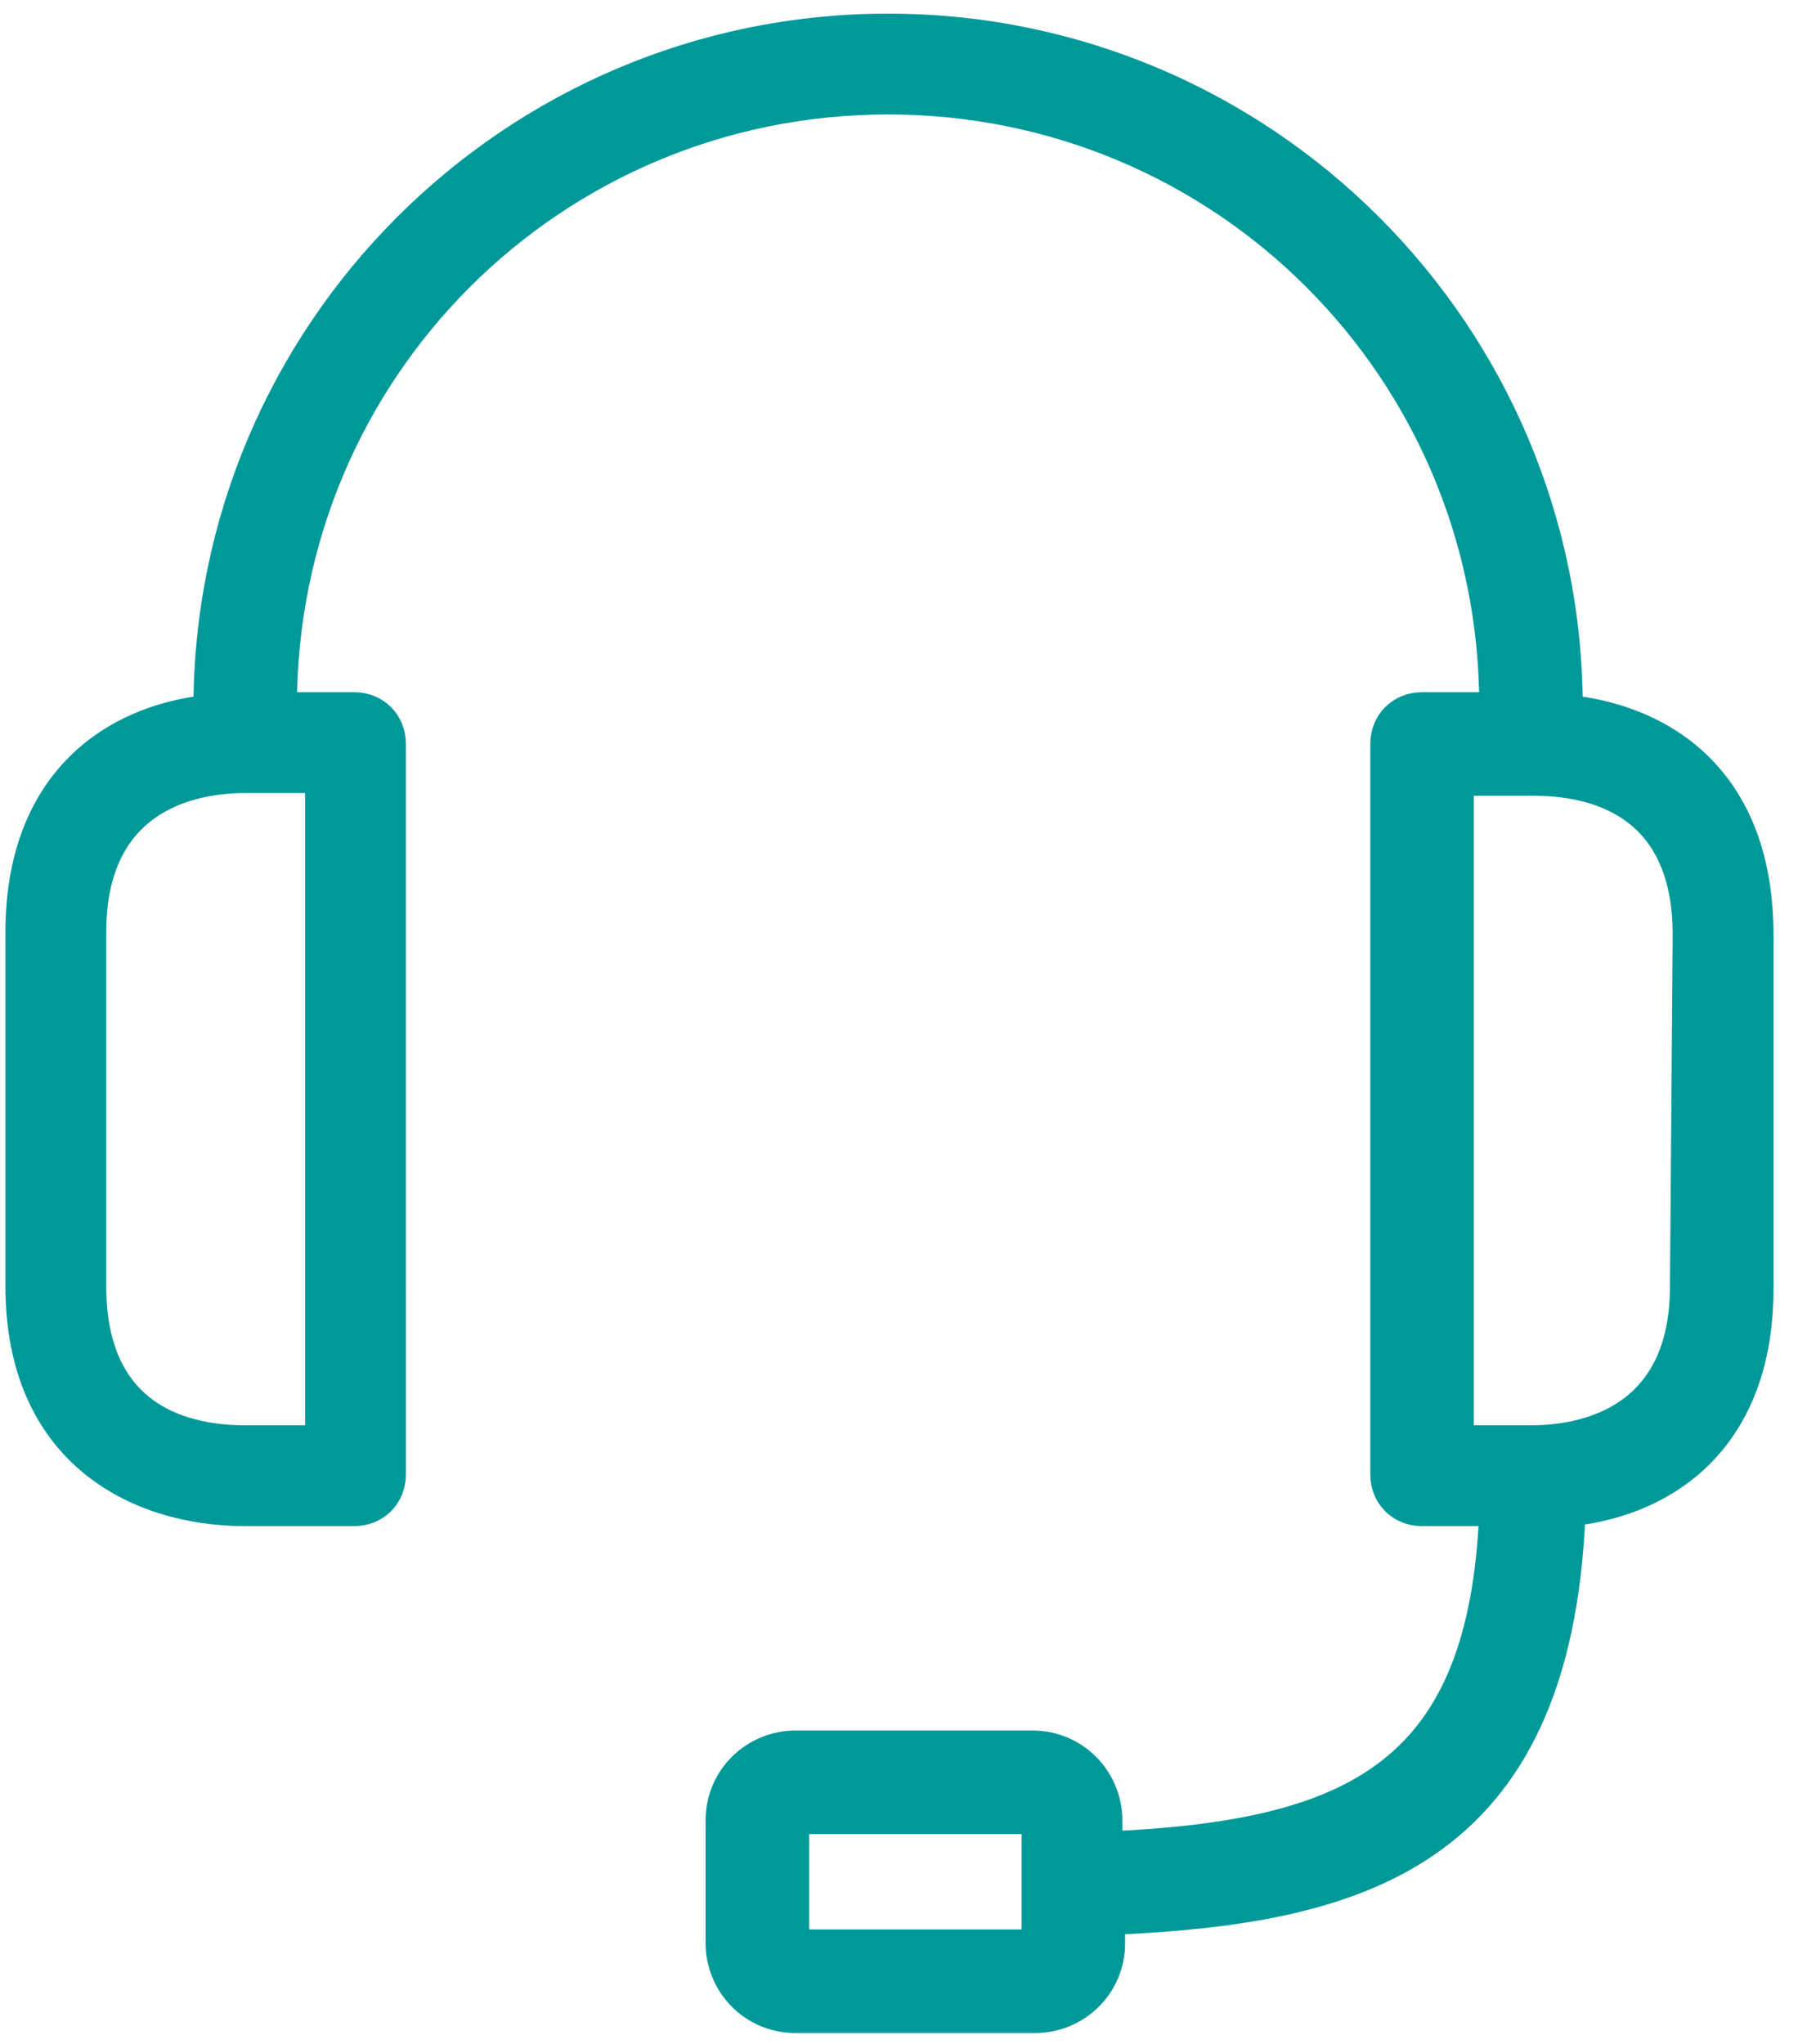 <?xml version="1.0" encoding="utf-8"?>
<!-- Generator: Adobe Illustrator 25.2.3, SVG Export Plug-In . SVG Version: 6.00 Build 0)  -->
<svg version="1.1" id="Layer_1" xmlns="http://www.w3.org/2000/svg" xmlns:xlink="http://www.w3.org/1999/xlink" x="0px" y="0px"
	 viewBox="0 0 66 75" style="enable-background:new 0 0 66 75;" xml:space="preserve">
<style type="text/css">
	.st0{clip-path:url(#SVGID_2_);}
	.st1{fill:#009999;stroke:#009999;}
</style>
<g>
	<defs>
		<rect id="SVGID_1_" width="65.3" height="75"/>
	</defs>
	<clipPath id="SVGID_2_">
		<use xlink:href="#SVGID_1_"  style="overflow:visible;"/>
	</clipPath>
	<g class="st0">
		<path class="st1" d="M57.6,26c0-13.8-11.2-25-25-25s-25,11.2-25,25c-3.6,0.4-6.9,2.8-6.9,8.2v13c0,6.1,4.3,8.3,8.3,8.3h4
			c0.8,0,1.4-0.6,1.4-1.4V27.3c0-0.8-0.6-1.4-1.4-1.4h-2.6c0-12.3,9.9-22.2,22.2-22.2c12.3,0,22.2,9.9,22.2,22.2h-2.6
			c-0.8,0-1.4,0.6-1.4,1.4v26.8c0,0.8,0.6,1.4,1.4,1.4h2.6c-0.4,9.5-5,11.8-14.1,12.2v-0.9c0-1.5-1.2-2.8-2.8-2.8h-8.7
			c-1.5,0-2.8,1.2-2.8,2.8v4.5c0,1.5,1.2,2.8,2.8,2.8H38c1.5,0,2.8-1.2,2.8-2.8v-0.8c8.8-0.4,16.4-2.2,16.9-15
			c3.6-0.4,6.9-2.8,6.9-8.2v-13C64.6,28.7,61.2,26.4,57.6,26z M11.7,28.6v24.2H9c-2.1,0-5.6-0.7-5.6-5.6v-13c0-4.8,3.5-5.6,5.6-5.6
			H11.7z M38,69.2v2.1h-8.8v-4.5H38V69.2z M61.8,47.2c0,4.8-3.5,5.6-5.6,5.6h-2.6V28.7h2.7c2.1,0,5.6,0.7,5.6,5.6L61.8,47.2z"/>
	</g>
</g>
</svg>
